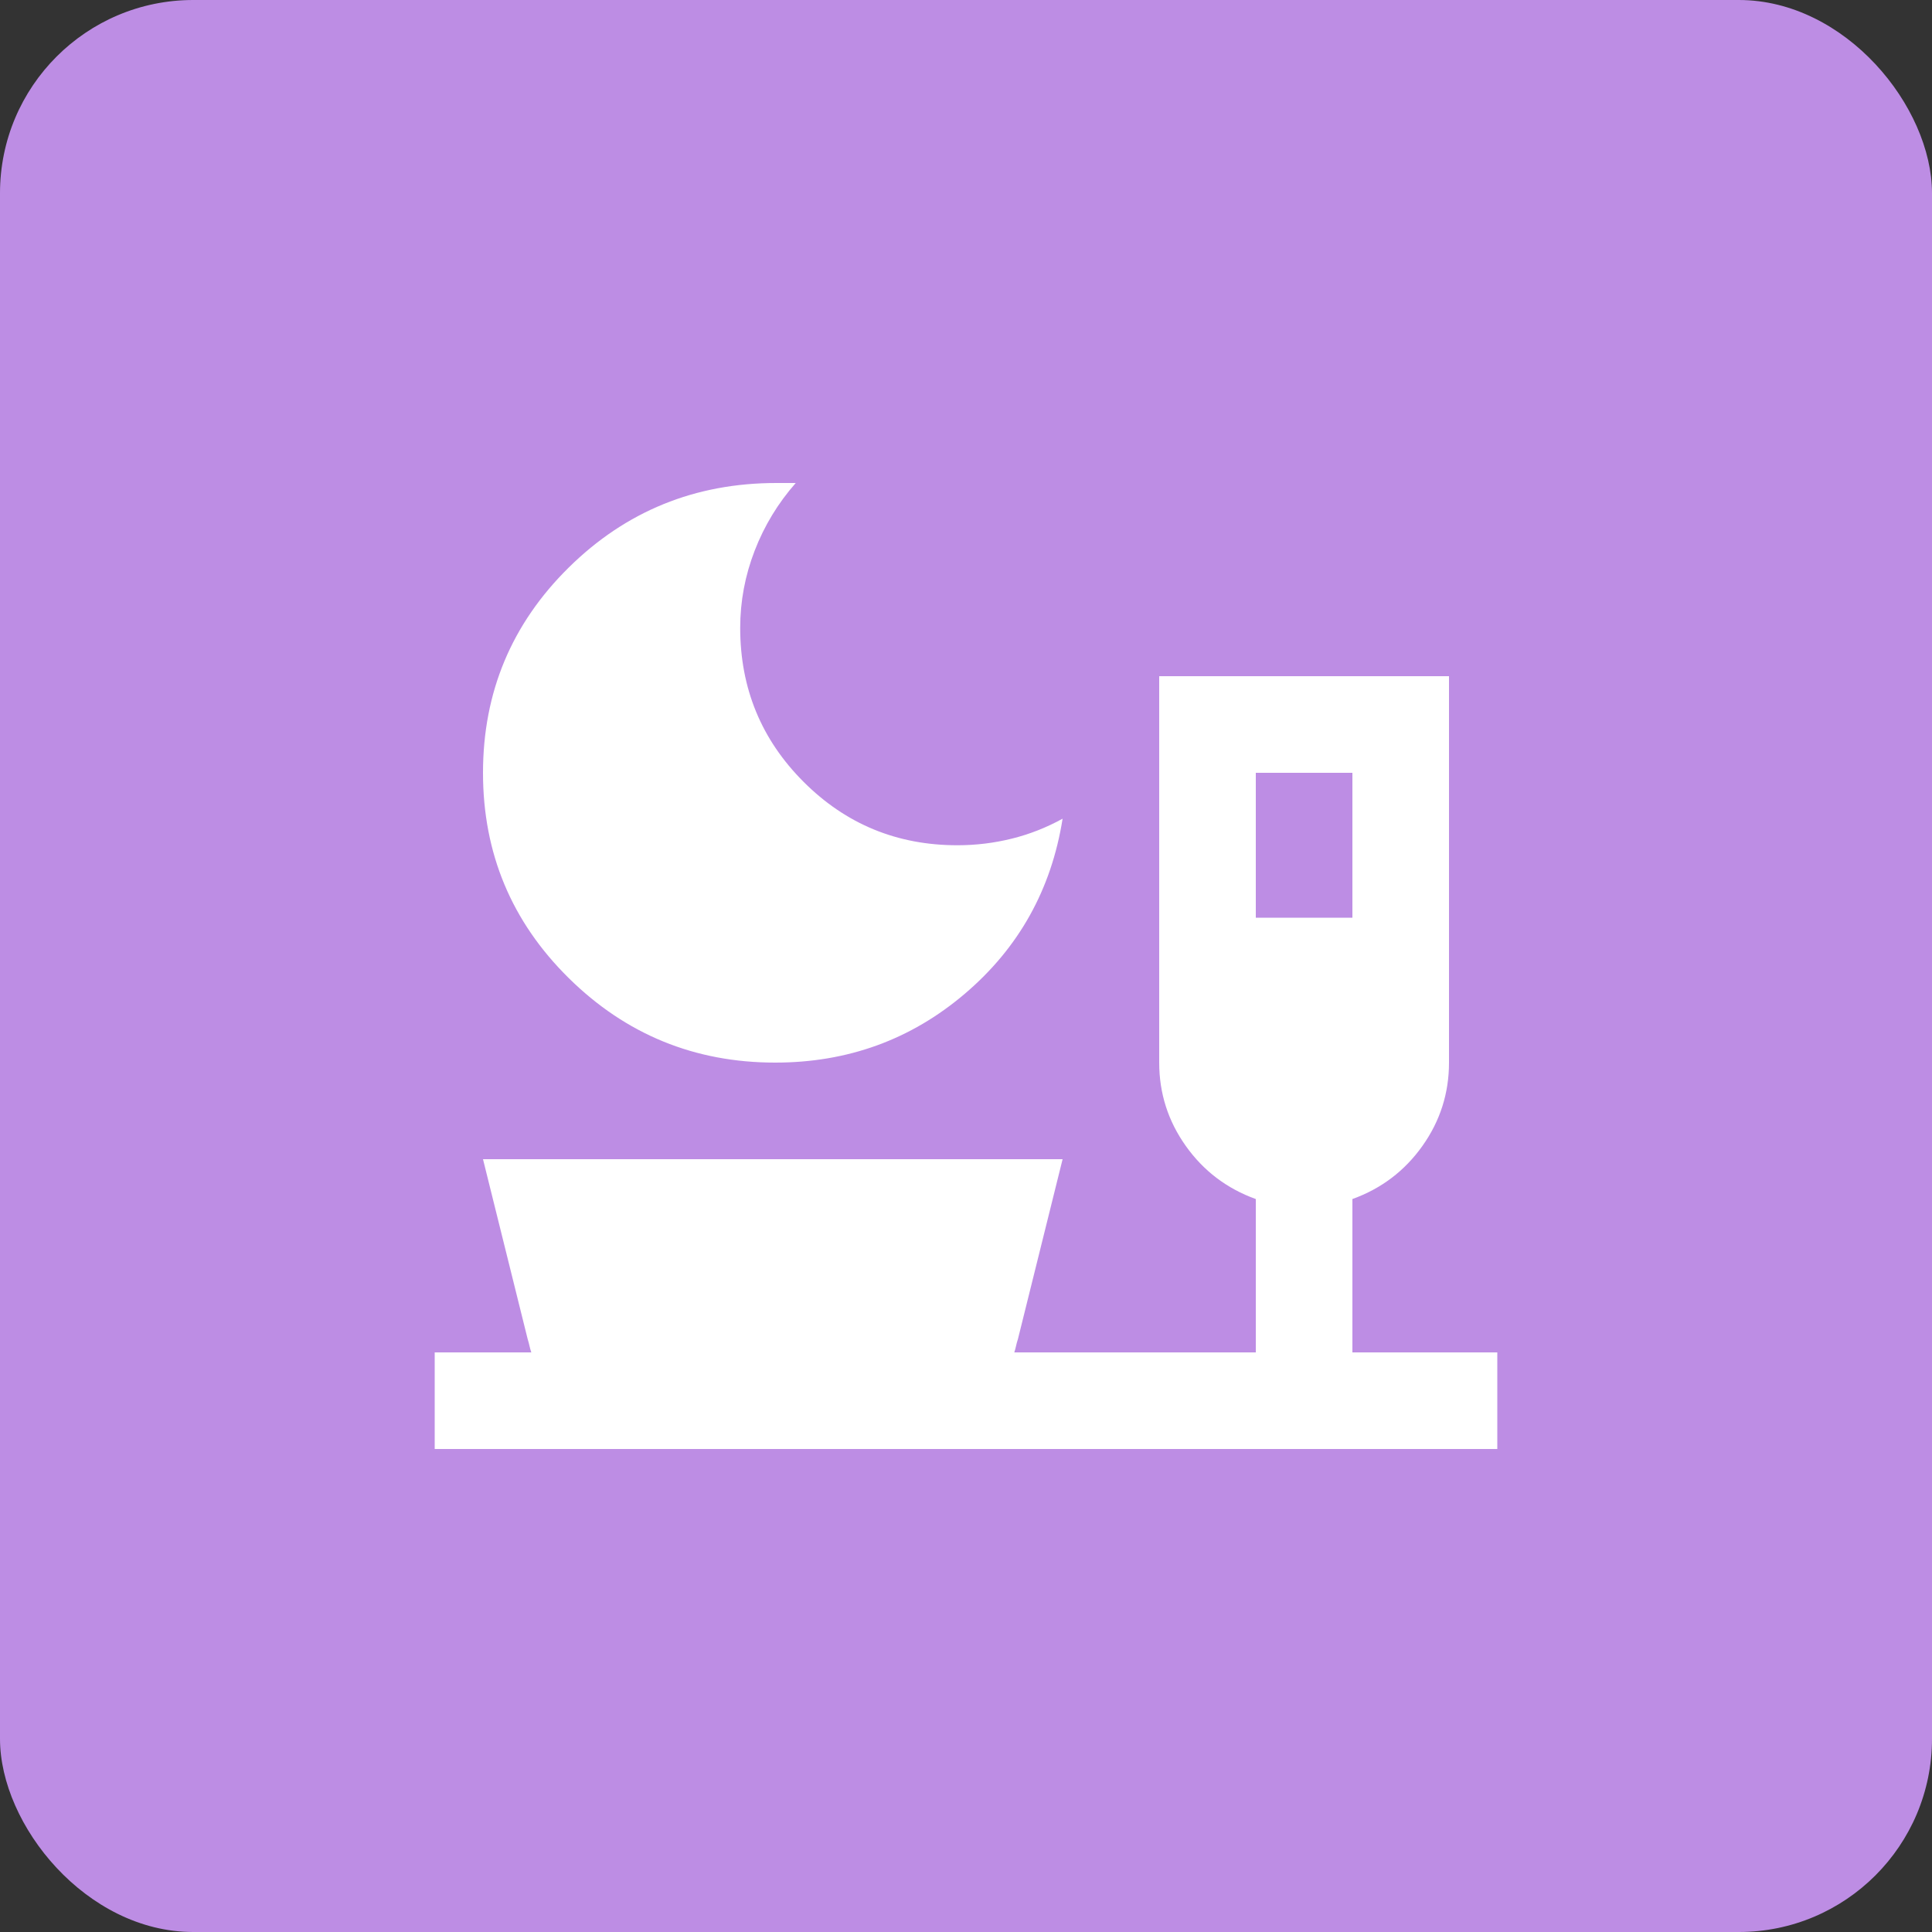 <svg width="40" height="40" viewBox="0 0 40 40" fill="none" xmlns="http://www.w3.org/2000/svg">
<rect x="0" y="0" width="40" height="40" fill="#333333" stroke="none"/>
<rect width="40" height="40" rx="4" fill="#BD8DE4"/>
<path d="M16.05 22C14.383 22 12.958 21.417 11.775 20.25C10.592 19.083 10 17.667 10 16C10 14.333 10.592 12.917 11.775 11.75C12.958 10.583 14.392 10 16.075 10H16.475C16.108 10.417 15.825 10.883 15.625 11.4C15.425 11.917 15.325 12.45 15.325 13C15.325 14.25 15.763 15.313 16.638 16.188C17.513 17.063 18.575 17.501 19.824 17.5C20.207 17.5 20.582 17.454 20.949 17.363C21.316 17.272 21.666 17.134 22 16.95C21.767 18.417 21.092 19.625 19.975 20.575C18.858 21.525 17.55 22 16.05 22ZM26 19H28V16H26V19ZM9 30V28H11C10.983 27.95 10.971 27.904 10.962 27.863C10.953 27.822 10.941 27.776 10.925 27.725L10 24H22L21.075 27.725C21.058 27.775 21.046 27.821 21.037 27.863C21.028 27.905 21.016 27.951 21 28H26V24.825C25.4 24.608 24.917 24.242 24.55 23.725C24.183 23.208 24 22.633 24 22V14H30V22C30 22.633 29.817 23.208 29.45 23.725C29.083 24.242 28.6 24.608 28 24.825V28H31V30H9Z" fill="white"/>
</svg>
